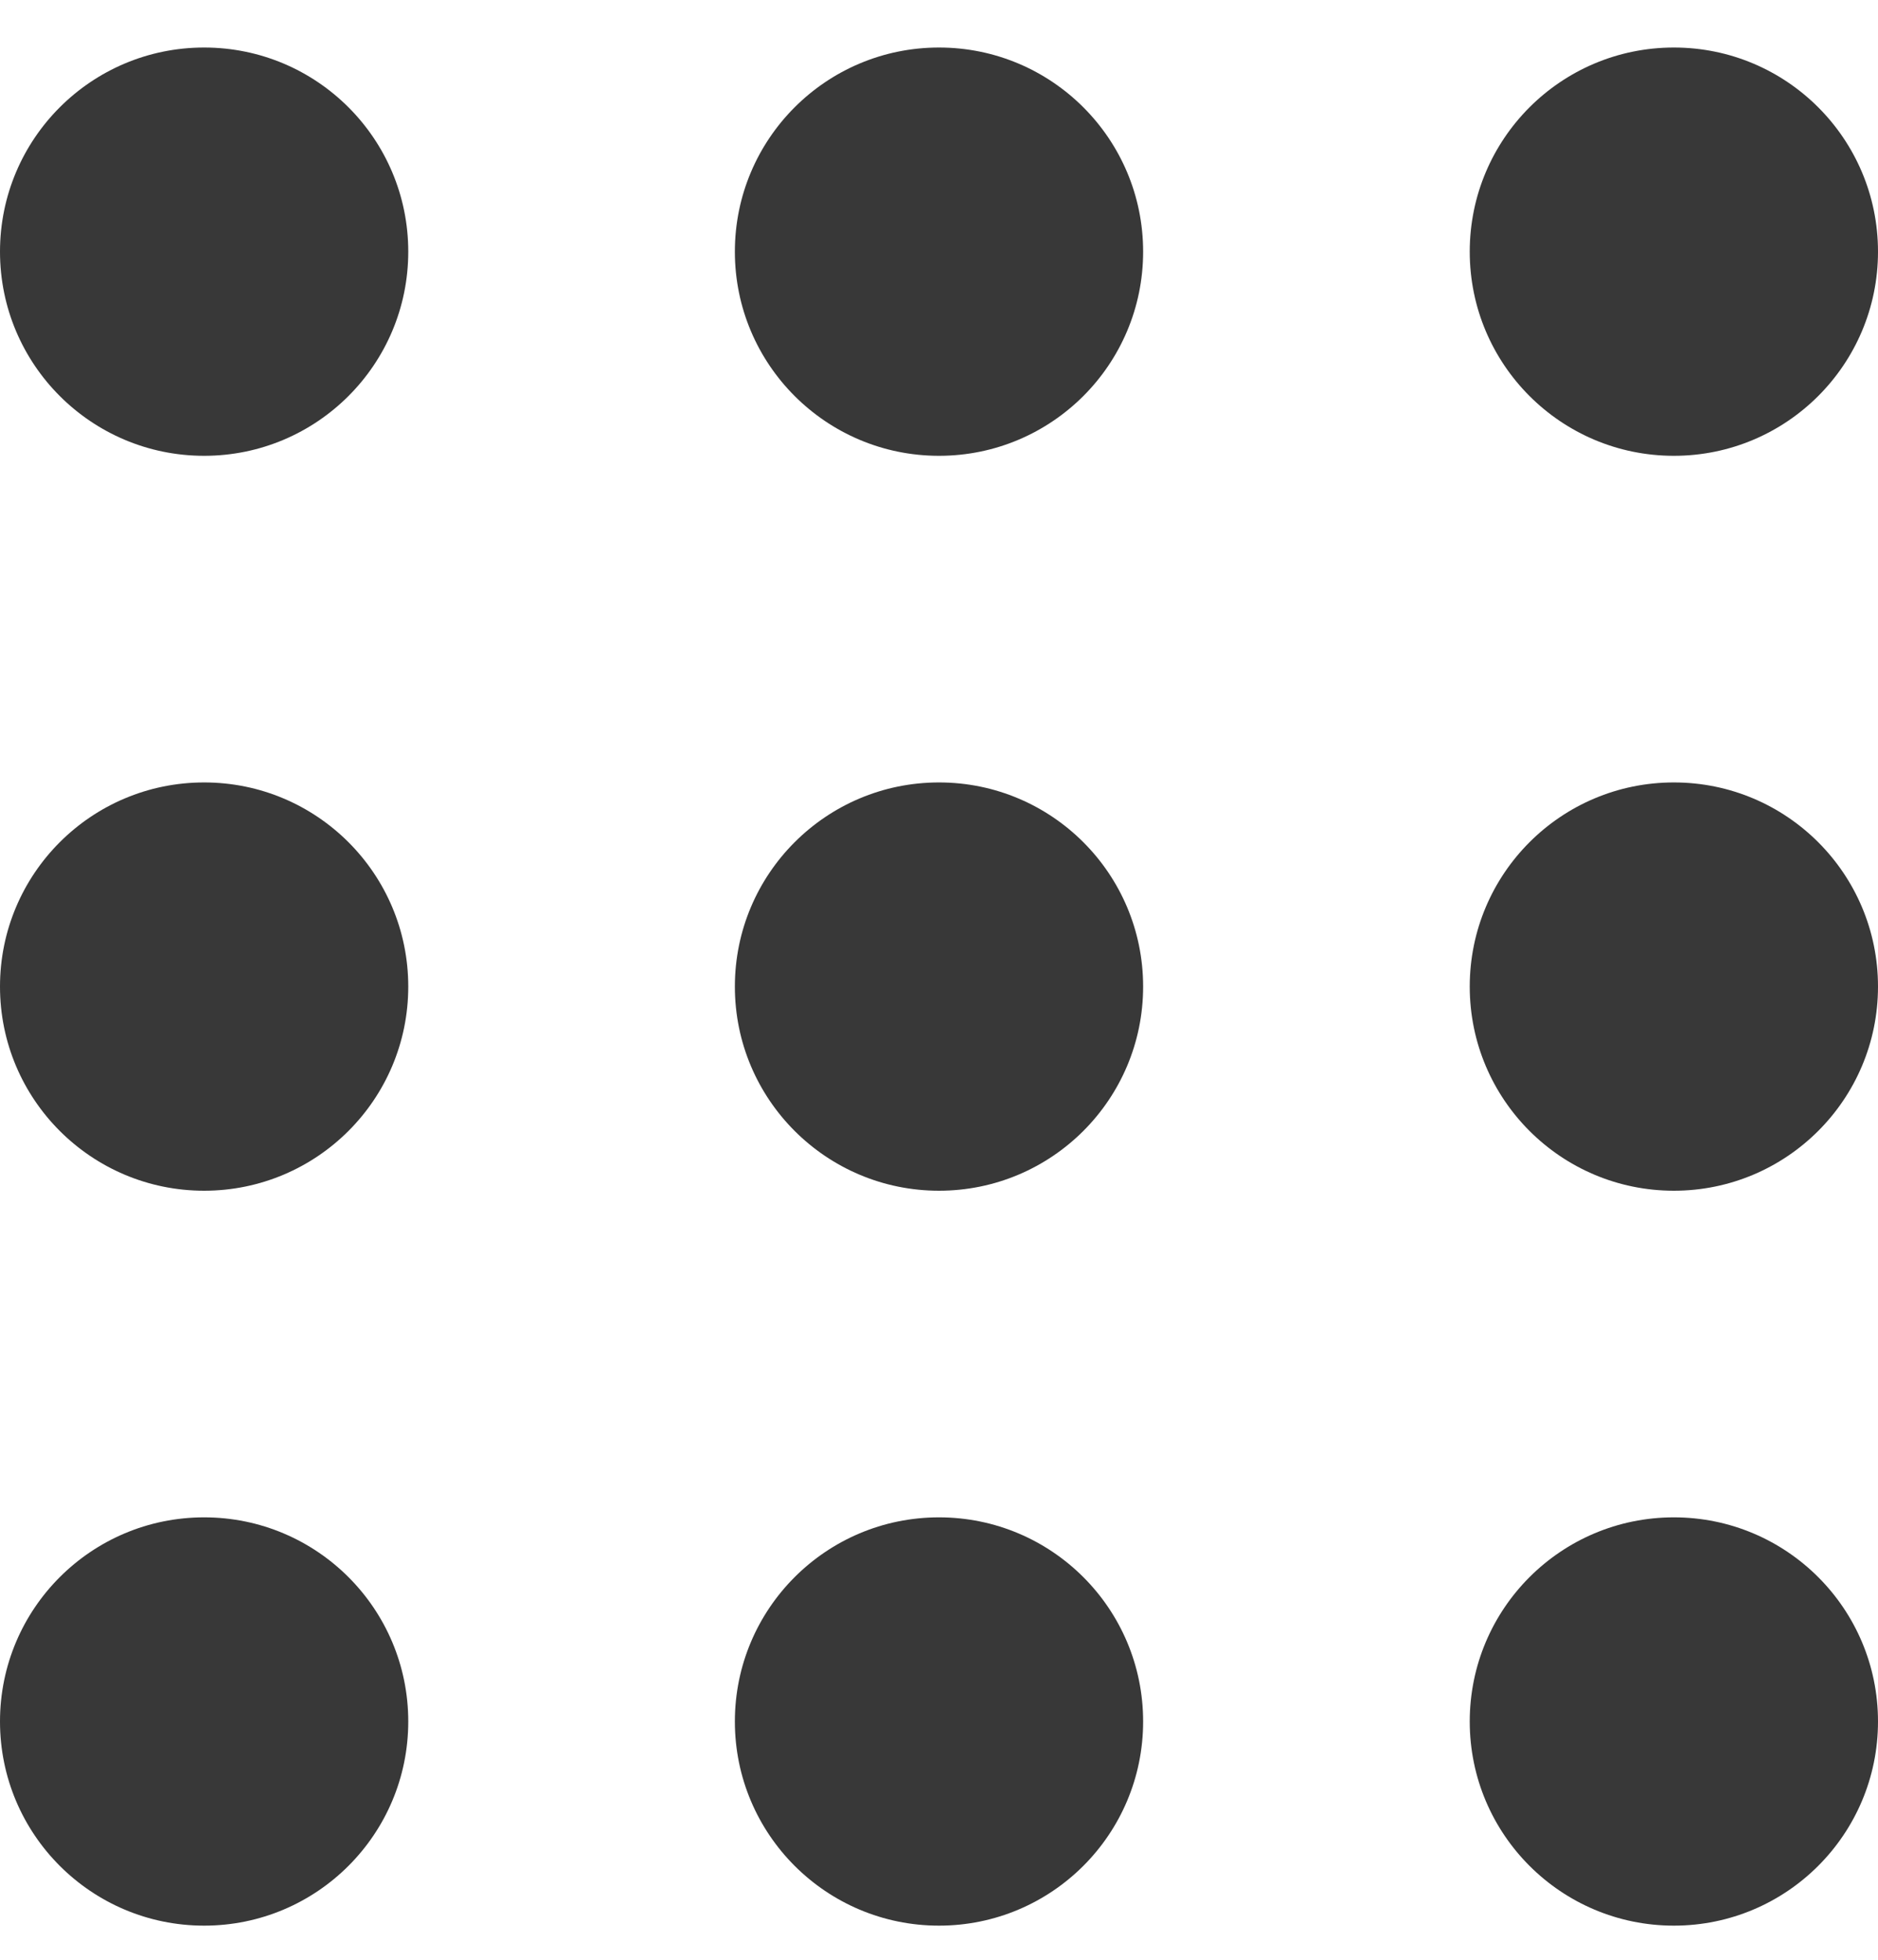 <svg width="23" height="24" viewBox="0 0 23 24" fill="none" xmlns="http://www.w3.org/2000/svg">
<g clip-path="url(#clip0_3_19)">
<path d="M2.5 5.582C3.881 5.582 5 4.463 5 3.082C5 1.701 3.881 0.582 2.5 0.582C1.119 0.582 0 1.701 0 3.082C0 4.463 1.119 5.582 2.5 5.582Z" fill="#383838"/>
<path d="M11.5 5.582C12.881 5.582 14 4.463 14 3.082C14 1.701 12.881 0.582 11.5 0.582C10.119 0.582 9 1.701 9 3.082C9 4.463 10.119 5.582 11.5 5.582Z" fill="#383838"/>
<path d="M20.5 5.582C21.881 5.582 23 4.463 23 3.082C23 1.701 21.881 0.582 20.5 0.582C19.119 0.582 18 1.701 18 3.082C18 4.463 19.119 5.582 20.5 5.582Z" fill="#383838"/>
<path d="M2.5 14.582C3.881 14.582 5 13.463 5 12.082C5 10.701 3.881 9.582 2.5 9.582C1.119 9.582 0 10.701 0 12.082C0 13.463 1.119 14.582 2.5 14.582Z" fill="#383838"/>
<path d="M11.5 14.582C12.881 14.582 14 13.463 14 12.082C14 10.701 12.881 9.582 11.5 9.582C10.119 9.582 9 10.701 9 12.082C9 13.463 10.119 14.582 11.5 14.582Z" fill="#383838"/>
<path d="M20.5 14.582C21.881 14.582 23 13.463 23 12.082C23 10.701 21.881 9.582 20.5 9.582C19.119 9.582 18 10.701 18 12.082C18 13.463 19.119 14.582 20.5 14.582Z" fill="#383838"/>
<path d="M2.5 23.582C3.881 23.582 5 22.463 5 21.082C5 19.701 3.881 18.582 2.5 18.582C1.119 18.582 0 19.701 0 21.082C0 22.463 1.119 23.582 2.5 23.582Z" fill="#383838"/>
<path d="M11.5 23.582C12.881 23.582 14 22.463 14 21.082C14 19.701 12.881 18.582 11.5 18.582C10.119 18.582 9 19.701 9 21.082C9 22.463 10.119 23.582 11.5 23.582Z" fill="#383838"/>
<path d="M20.5 23.582C21.881 23.582 23 22.463 23 21.082C23 19.701 21.881 18.582 20.5 18.582C19.119 18.582 18 19.701 18 21.082C18 22.463 19.119 23.582 20.5 23.582Z" fill="#383838"/>
</g>
<defs>
<clipPath id="clip0_3_19">
<rect width="23" height="24" fill="white"/>
</clipPath>
</defs>
</svg>
